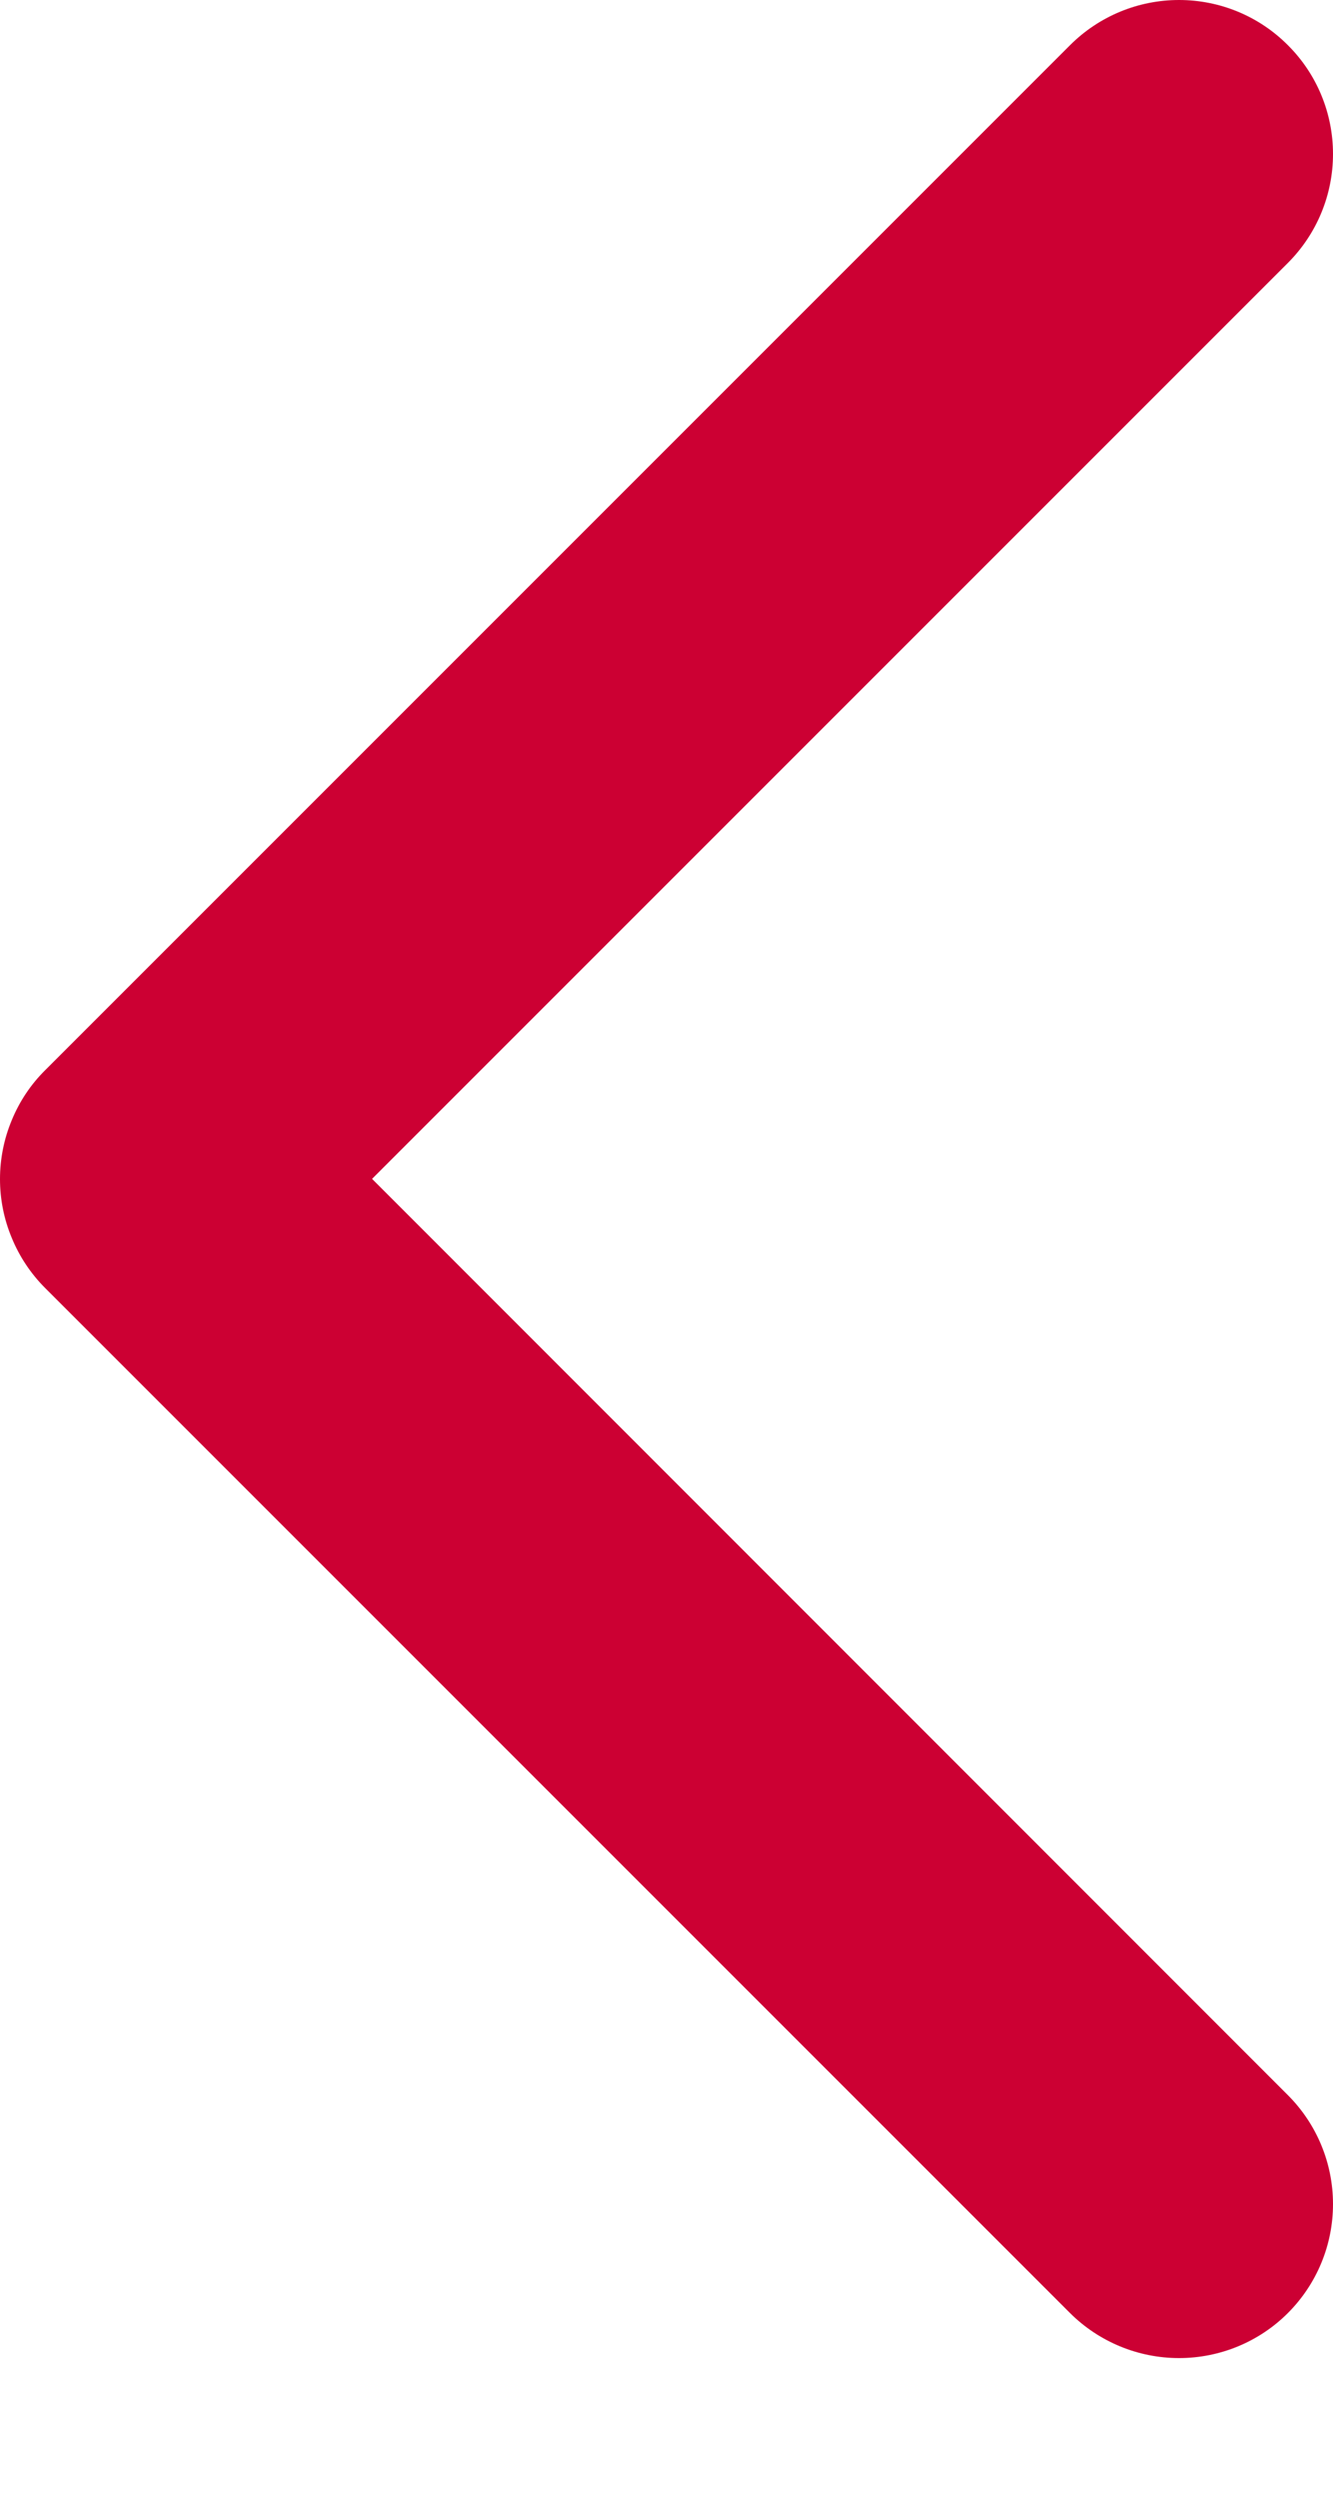 <svg width="8" height="15" viewBox="0 0 8 15" fill="none" xmlns="http://www.w3.org/2000/svg">
<path d="M7.729 12.572C7.903 12.746 8 12.981 8 13.226C8 13.471 7.903 13.706 7.729 13.88C7.556 14.053 7.321 14.15 7.076 14.15C6.831 14.15 6.596 14.053 6.422 13.88L0.271 7.729C0.185 7.643 0.117 7.541 0.071 7.429C0.024 7.317 0 7.197 0 7.075C0 6.954 0.024 6.833 0.071 6.721C0.117 6.609 0.185 6.507 0.271 6.422L6.422 0.271C6.596 0.097 6.831 -3.65259e-09 7.076 0C7.321 3.65259e-09 7.556 0.097 7.729 0.271C7.903 0.444 8 0.679 8 0.924C8 1.169 7.903 1.404 7.729 1.578L2.233 7.074L7.729 12.572Z" fill="#CC0033"/>
</svg>
